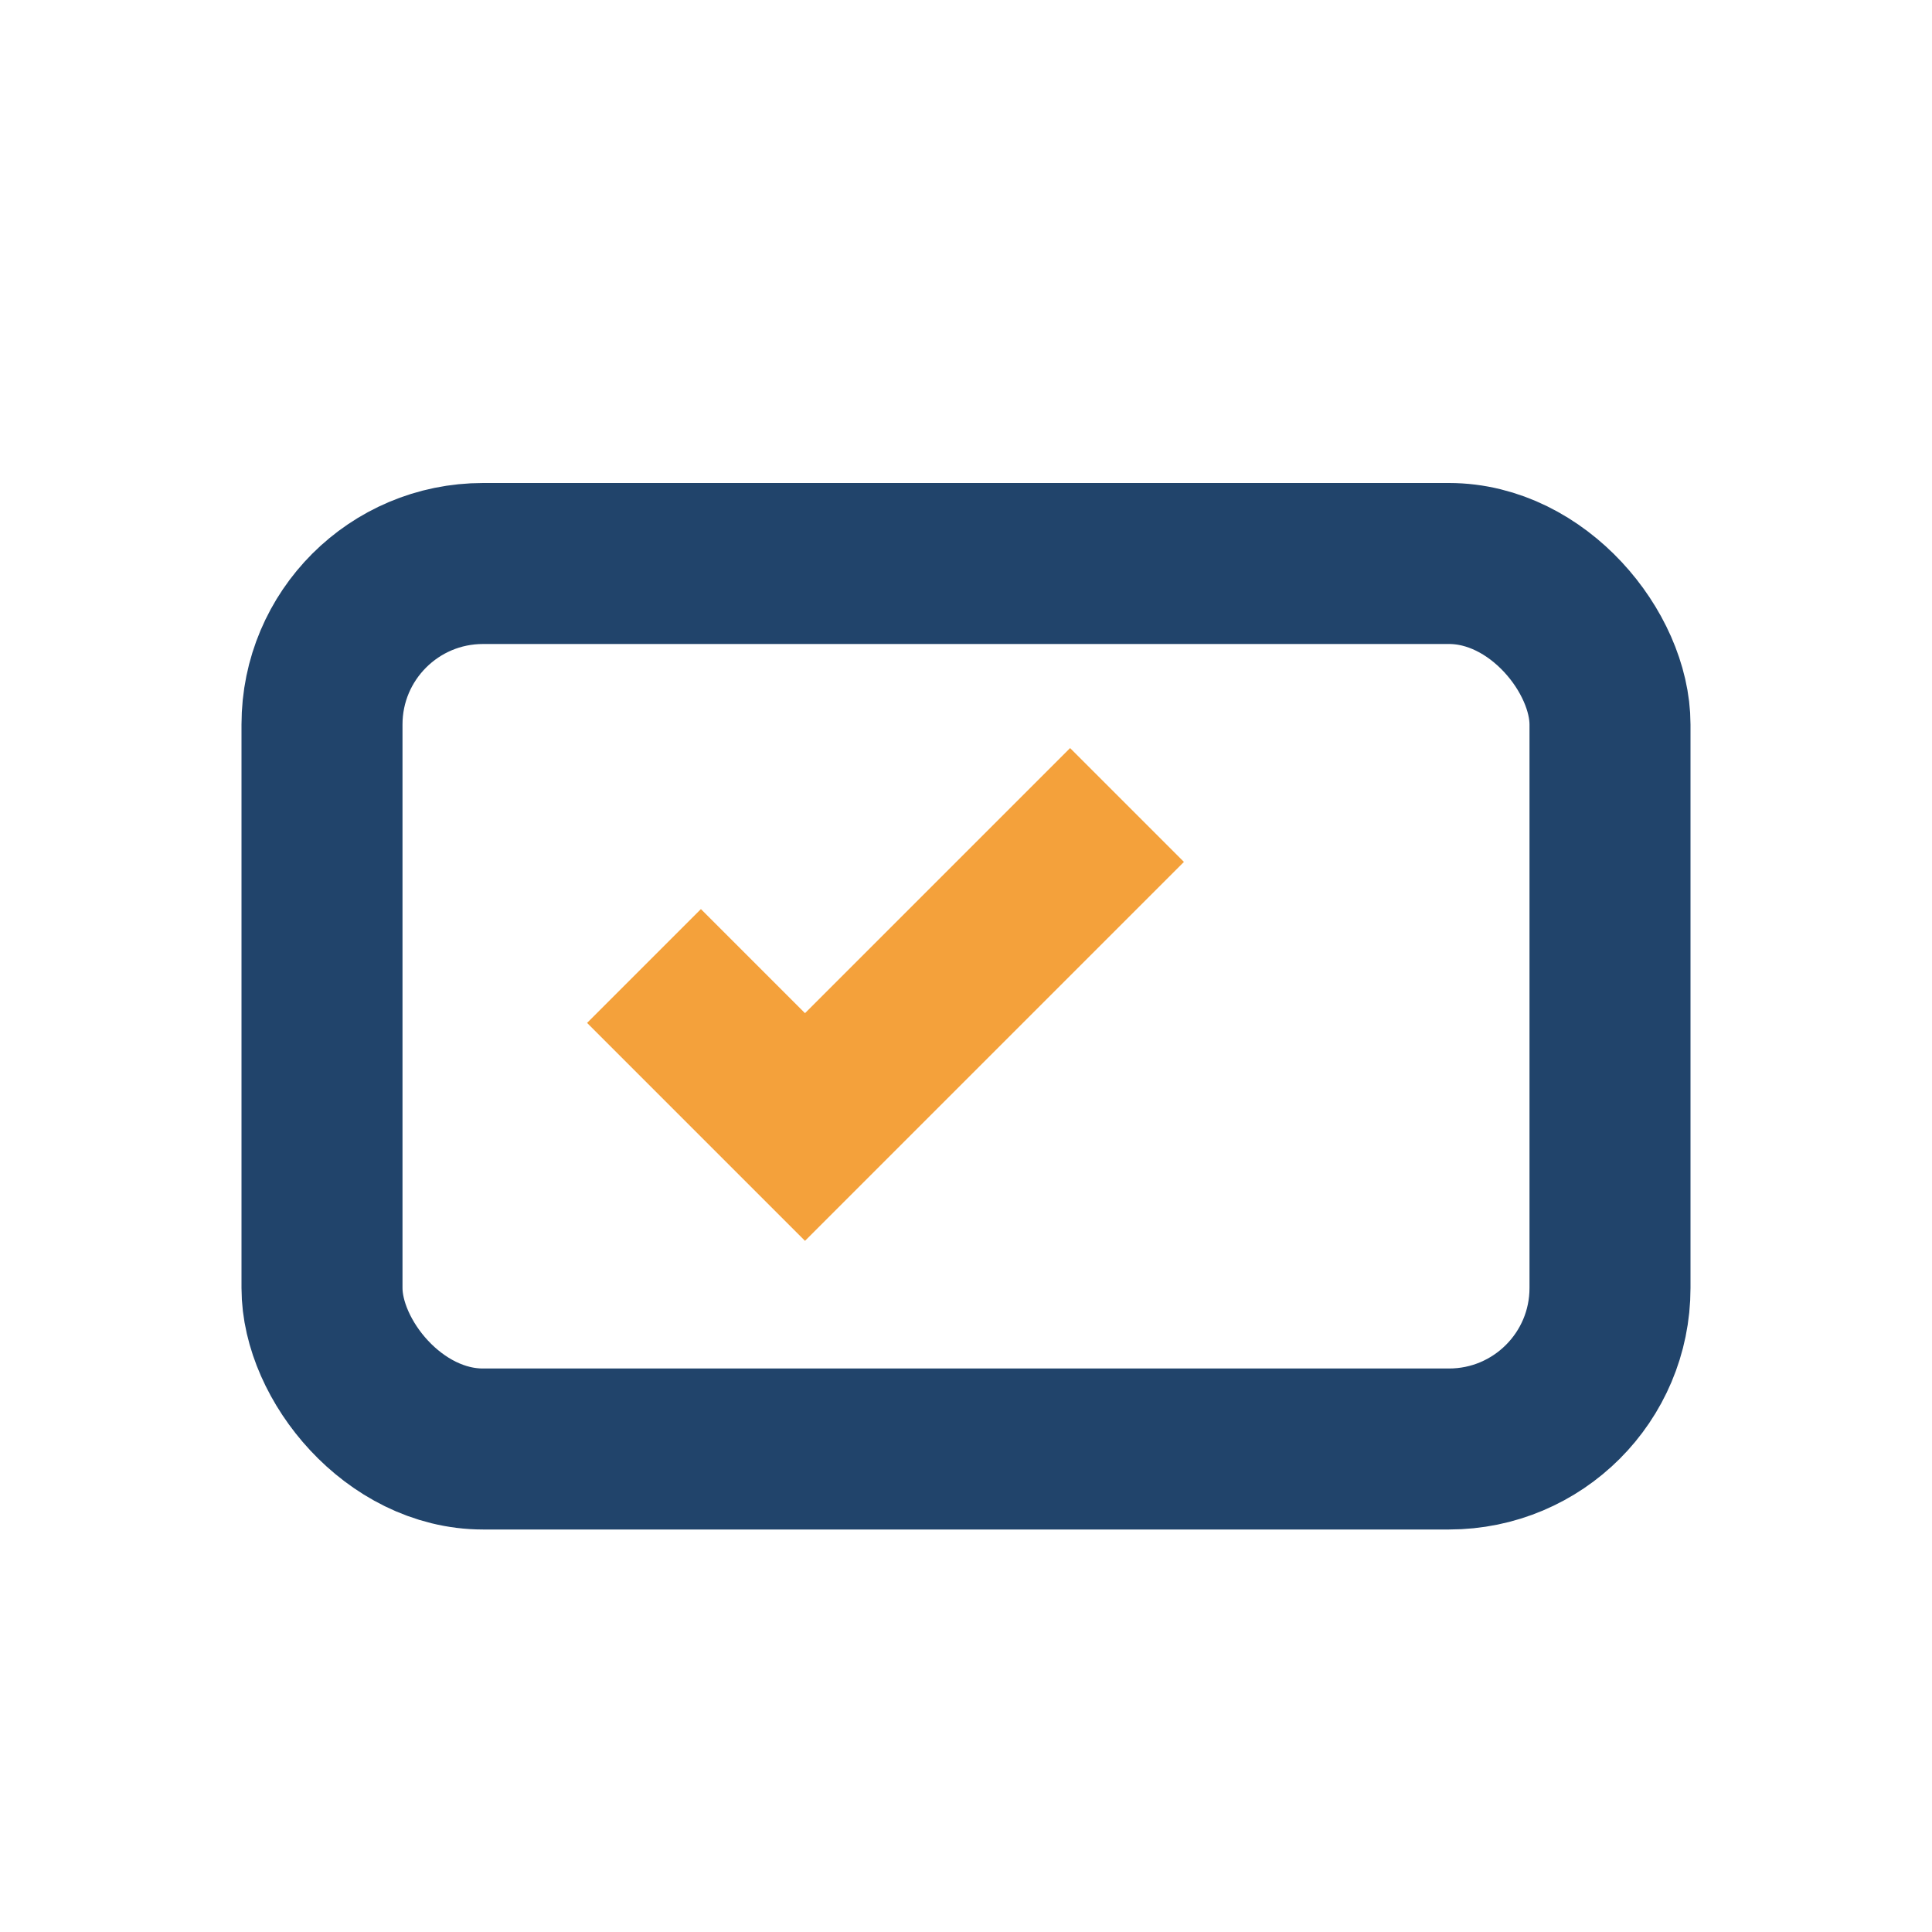 <?xml version="1.0" encoding="UTF-8"?>
<svg xmlns="http://www.w3.org/2000/svg" viewBox="0 0 24 24" width="24" height="24"><rect x="4" y="7" width="16" height="11" rx="2" fill="none" stroke="#21446B" stroke-width="2"/><path d="M8 12l2 2 4-4" fill="none" stroke="#F4A13B" stroke-width="2"/></svg>